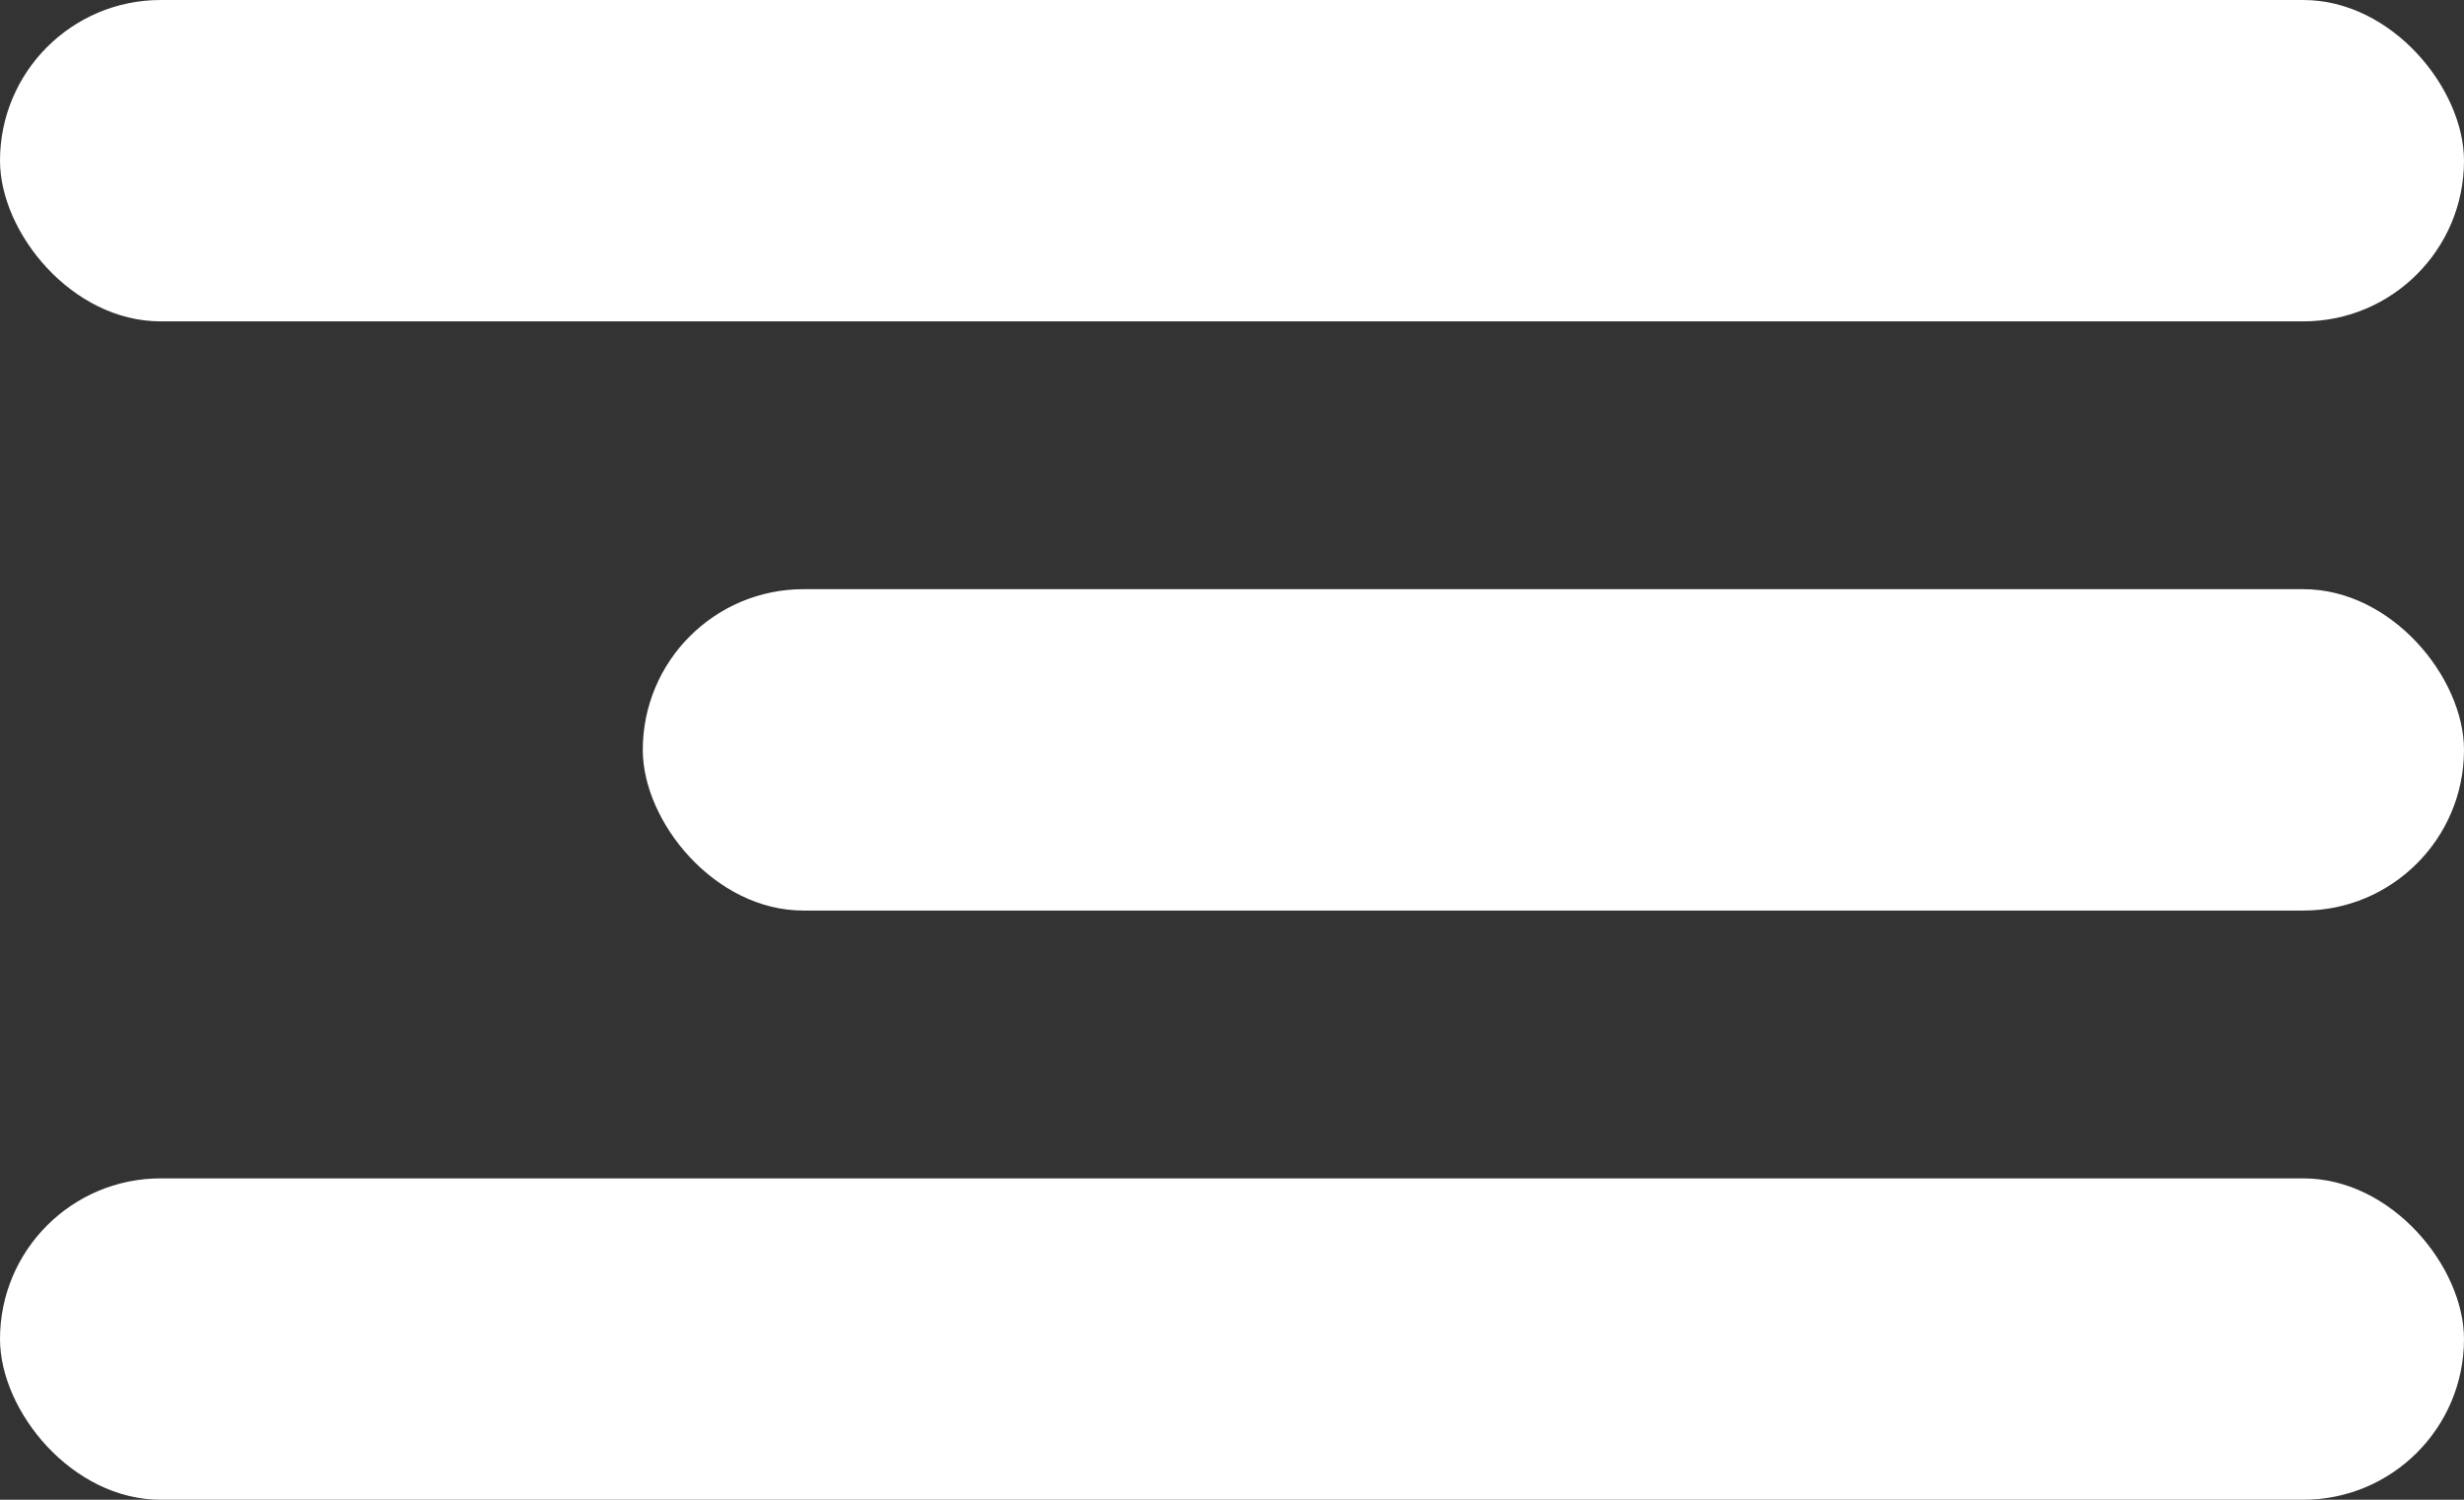 <svg xmlns="http://www.w3.org/2000/svg" width="46" height="28" viewBox="0 0 46 28">
  <rect x="0" y="0" width="46" height="28" fill="#333333" stroke="none"/>
  <g id="Raggruppa_215" data-name="Raggruppa 215" transform="translate(-308 -41)">
    <rect id="Rettangolo_135" data-name="Rettangolo 135" width="46" height="6" rx="3" transform="translate(308 41)" fill="#fff"/>
    <rect id="Rettangolo_139" data-name="Rettangolo 139" width="46" height="6" rx="3" transform="translate(308 63)" fill="#fff"/>
    <rect id="Rettangolo_138" data-name="Rettangolo 138" width="34" height="6" rx="3" transform="translate(320 52)" fill="#fff"/>
  </g>
</svg>
